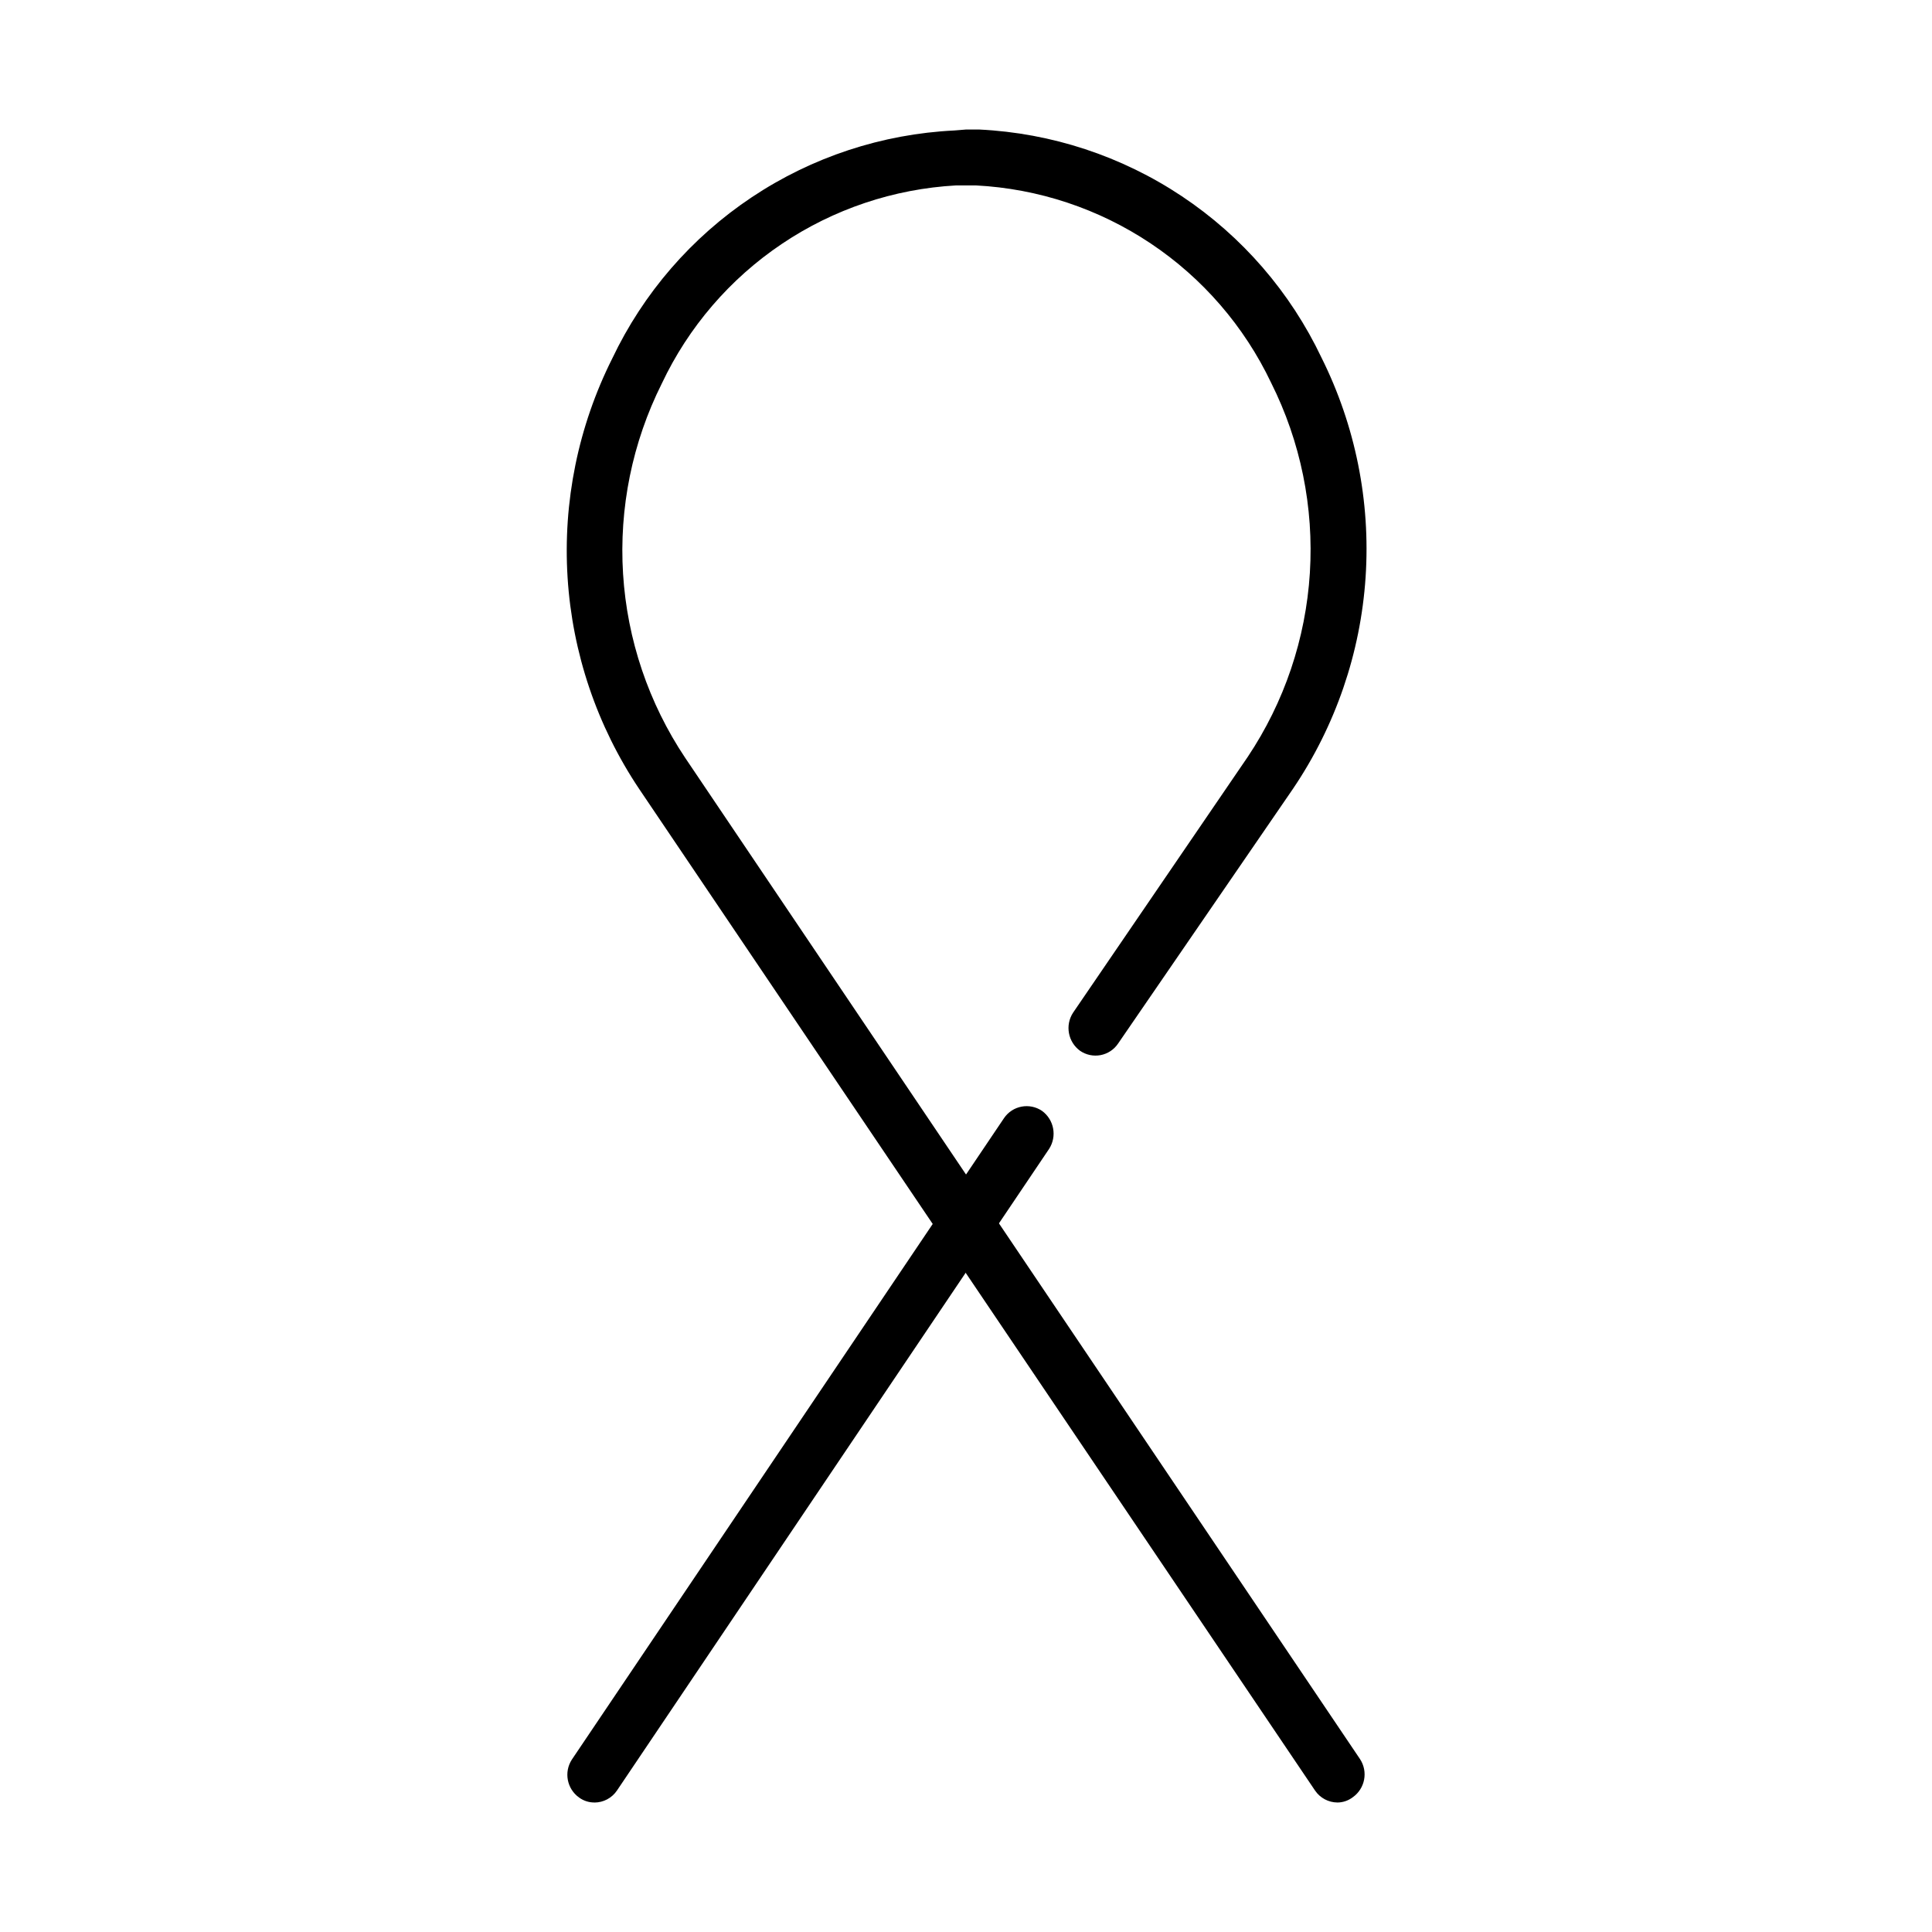 <?xml version="1.0" encoding="UTF-8"?>
<!-- Uploaded to: SVG Find, www.svgrepo.com, Generator: SVG Find Mixer Tools -->
<svg fill="#000000" width="800px" height="800px" version="1.1" viewBox="144 144 512 512" xmlns="http://www.w3.org/2000/svg">
 <g>
  <path d="m301.55 621.68c-1.465 0.012-2.898-0.445-4.082-1.312-3.234-2.301-4.082-6.746-1.914-10.074l114.52-169.98c2.254-3.312 6.766-4.168 10.078-1.914 3.195 2.332 4.012 6.754 1.863 10.074l-114.52 170.04c-1.336 1.977-3.562 3.164-5.945 3.176z"/>
  <path d="m498.44 621.68c-2.383-0.012-4.609-1.199-5.945-3.176l-179.1-265.41c-11.176-16.68-17.723-36.027-18.98-56.066-1.258-20.035 2.824-40.051 11.824-57.996 8.234-17.336 21.02-32.117 36.988-42.762 15.969-10.648 34.527-16.762 53.699-17.695l3.074-0.25h3.527-0.004c19.172 0.93 37.73 7.047 53.699 17.691 15.973 10.648 28.754 25.426 36.988 42.766 8.98 18.004 13.016 38.074 11.688 58.152-1.328 20.078-7.969 39.441-19.246 56.109l-46.348 67.512c-1.074 1.602-2.746 2.703-4.641 3.062-1.891 0.359-3.852-0.055-5.438-1.148-3.195-2.332-4.016-6.754-1.863-10.078l46.301-67.812c9.695-14.504 15.379-31.324 16.465-48.738 1.09-17.414-2.453-34.809-10.27-50.41-7.117-14.961-18.145-27.719-31.918-36.922-13.773-9.207-29.777-14.52-46.324-15.375h-5.238c-16.523 0.918-32.488 6.281-46.215 15.523-13.73 9.238-24.707 22.012-31.773 36.977-7.816 15.609-11.359 33.012-10.27 50.434 1.086 17.422 6.769 34.25 16.465 48.766l178.85 265.36c2.168 3.328 1.324 7.773-1.914 10.078-1.172 0.898-2.602 1.395-4.082 1.41z"/>
 </g>
</svg>